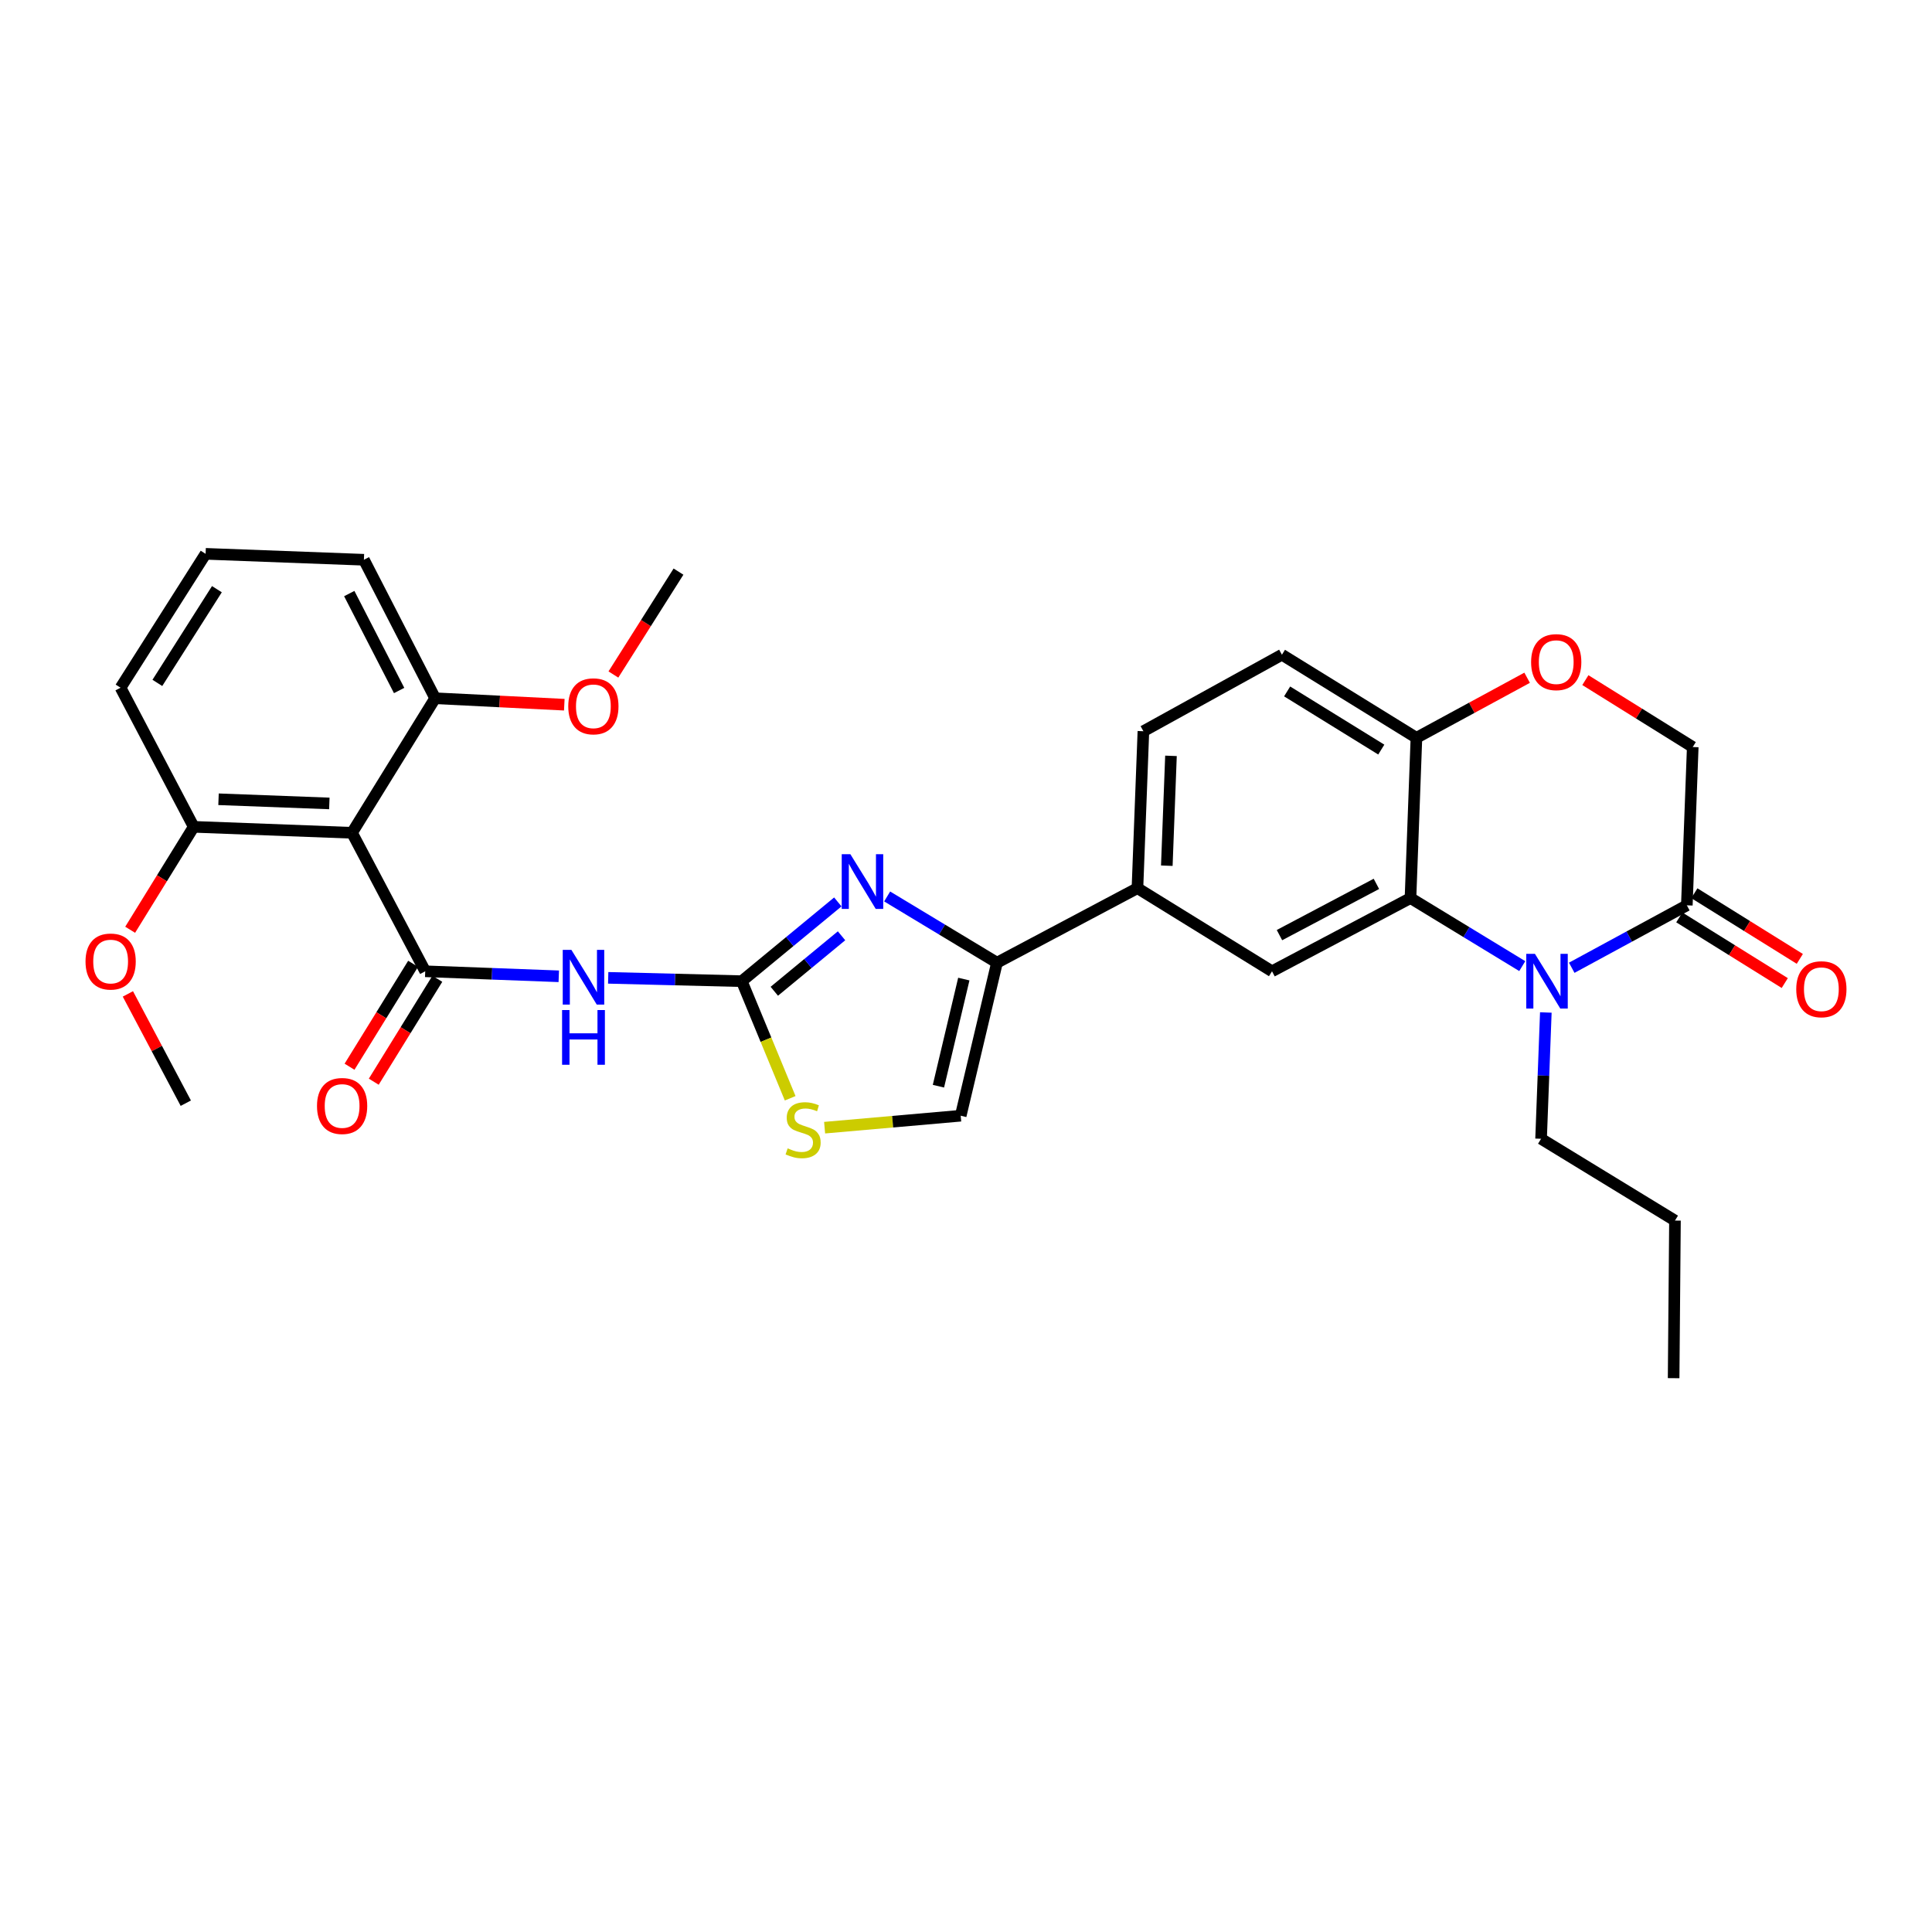 <?xml version='1.0' encoding='iso-8859-1'?>
<svg version='1.1' baseProfile='full'
              xmlns='http://www.w3.org/2000/svg'
                      xmlns:rdkit='http://www.rdkit.org/xml'
                      xmlns:xlink='http://www.w3.org/1999/xlink'
                  xml:space='preserve'
width='1000px' height='1000px' viewBox='0 0 1000 1000'>
<!-- END OF HEADER -->
<rect style='opacity:1.0;fill:#FFFFFF;stroke:none' width='1000' height='1000' x='0' y='0'> </rect>
<path class='bond-3' d='M 220.094,502.736 L 254.658,504.032' style='fill:none;fill-rule:evenodd;stroke:#000000;stroke-width:6px;stroke-linecap:butt;stroke-linejoin:miter;stroke-opacity:1' />
<path class='bond-3' d='M 254.658,504.032 L 289.223,505.328' style='fill:none;fill-rule:evenodd;stroke:#0000FF;stroke-width:6px;stroke-linecap:butt;stroke-linejoin:miter;stroke-opacity:1' />
<path class='bond-5' d='M 220.094,502.736 L 182.198,431.058' style='fill:none;fill-rule:evenodd;stroke:#000000;stroke-width:6px;stroke-linecap:butt;stroke-linejoin:miter;stroke-opacity:1' />
<path class='bond-15' d='M 213.821,498.862 L 197.368,525.498' style='fill:none;fill-rule:evenodd;stroke:#000000;stroke-width:6px;stroke-linecap:butt;stroke-linejoin:miter;stroke-opacity:1' />
<path class='bond-15' d='M 197.368,525.498 L 180.915,552.134' style='fill:none;fill-rule:evenodd;stroke:#FF0000;stroke-width:6px;stroke-linecap:butt;stroke-linejoin:miter;stroke-opacity:1' />
<path class='bond-15' d='M 226.366,506.611 L 209.913,533.247' style='fill:none;fill-rule:evenodd;stroke:#000000;stroke-width:6px;stroke-linecap:butt;stroke-linejoin:miter;stroke-opacity:1' />
<path class='bond-15' d='M 209.913,533.247 L 193.46,559.883' style='fill:none;fill-rule:evenodd;stroke:#FF0000;stroke-width:6px;stroke-linecap:butt;stroke-linejoin:miter;stroke-opacity:1' />
<path class='bond-0' d='M 383.938,507.856 L 349.37,506.992' style='fill:none;fill-rule:evenodd;stroke:#000000;stroke-width:6px;stroke-linecap:butt;stroke-linejoin:miter;stroke-opacity:1' />
<path class='bond-0' d='M 349.37,506.992 L 314.801,506.128' style='fill:none;fill-rule:evenodd;stroke:#0000FF;stroke-width:6px;stroke-linecap:butt;stroke-linejoin:miter;stroke-opacity:1' />
<path class='bond-2' d='M 383.938,507.856 L 408.795,487.347' style='fill:none;fill-rule:evenodd;stroke:#000000;stroke-width:6px;stroke-linecap:butt;stroke-linejoin:miter;stroke-opacity:1' />
<path class='bond-2' d='M 408.795,487.347 L 433.652,466.837' style='fill:none;fill-rule:evenodd;stroke:#0000FF;stroke-width:6px;stroke-linecap:butt;stroke-linejoin:miter;stroke-opacity:1' />
<path class='bond-2' d='M 400.78,513.077 L 418.18,498.72' style='fill:none;fill-rule:evenodd;stroke:#000000;stroke-width:6px;stroke-linecap:butt;stroke-linejoin:miter;stroke-opacity:1' />
<path class='bond-2' d='M 418.18,498.72 L 435.579,484.364' style='fill:none;fill-rule:evenodd;stroke:#0000FF;stroke-width:6px;stroke-linecap:butt;stroke-linejoin:miter;stroke-opacity:1' />
<path class='bond-8' d='M 383.938,507.856 L 396.466,538.16' style='fill:none;fill-rule:evenodd;stroke:#000000;stroke-width:6px;stroke-linecap:butt;stroke-linejoin:miter;stroke-opacity:1' />
<path class='bond-8' d='M 396.466,538.16 L 408.994,568.465' style='fill:none;fill-rule:evenodd;stroke:#CCCC00;stroke-width:6px;stroke-linecap:butt;stroke-linejoin:miter;stroke-opacity:1' />
<path class='bond-1' d='M 787.922,500.059 L 758.994,482.45' style='fill:none;fill-rule:evenodd;stroke:#0000FF;stroke-width:6px;stroke-linecap:butt;stroke-linejoin:miter;stroke-opacity:1' />
<path class='bond-1' d='M 758.994,482.45 L 730.067,464.841' style='fill:none;fill-rule:evenodd;stroke:#000000;stroke-width:6px;stroke-linecap:butt;stroke-linejoin:miter;stroke-opacity:1' />
<path class='bond-7' d='M 813.528,500.913 L 843.316,484.753' style='fill:none;fill-rule:evenodd;stroke:#0000FF;stroke-width:6px;stroke-linecap:butt;stroke-linejoin:miter;stroke-opacity:1' />
<path class='bond-7' d='M 843.316,484.753 L 873.105,468.593' style='fill:none;fill-rule:evenodd;stroke:#000000;stroke-width:6px;stroke-linecap:butt;stroke-linejoin:miter;stroke-opacity:1' />
<path class='bond-21' d='M 800.12,524.057 L 798.889,556.743' style='fill:none;fill-rule:evenodd;stroke:#0000FF;stroke-width:6px;stroke-linecap:butt;stroke-linejoin:miter;stroke-opacity:1' />
<path class='bond-21' d='M 798.889,556.743 L 797.658,589.43' style='fill:none;fill-rule:evenodd;stroke:#000000;stroke-width:6px;stroke-linecap:butt;stroke-linejoin:miter;stroke-opacity:1' />
<path class='bond-6' d='M 459.19,464.008 L 487.611,481.148' style='fill:none;fill-rule:evenodd;stroke:#0000FF;stroke-width:6px;stroke-linecap:butt;stroke-linejoin:miter;stroke-opacity:1' />
<path class='bond-6' d='M 487.611,481.148 L 516.031,498.288' style='fill:none;fill-rule:evenodd;stroke:#000000;stroke-width:6px;stroke-linecap:butt;stroke-linejoin:miter;stroke-opacity:1' />
<path class='bond-4' d='M 730.067,464.841 L 658.389,502.736' style='fill:none;fill-rule:evenodd;stroke:#000000;stroke-width:6px;stroke-linecap:butt;stroke-linejoin:miter;stroke-opacity:1' />
<path class='bond-4' d='M 712.424,457.489 L 662.249,484.016' style='fill:none;fill-rule:evenodd;stroke:#000000;stroke-width:6px;stroke-linecap:butt;stroke-linejoin:miter;stroke-opacity:1' />
<path class='bond-33' d='M 730.067,464.841 L 733.139,381.89' style='fill:none;fill-rule:evenodd;stroke:#000000;stroke-width:6px;stroke-linecap:butt;stroke-linejoin:miter;stroke-opacity:1' />
<path class='bond-16' d='M 182.198,431.058 L 100.264,427.969' style='fill:none;fill-rule:evenodd;stroke:#000000;stroke-width:6px;stroke-linecap:butt;stroke-linejoin:miter;stroke-opacity:1' />
<path class='bond-16' d='M 170.464,415.86 L 113.109,413.698' style='fill:none;fill-rule:evenodd;stroke:#000000;stroke-width:6px;stroke-linecap:butt;stroke-linejoin:miter;stroke-opacity:1' />
<path class='bond-17' d='M 182.198,431.058 L 225.23,361.411' style='fill:none;fill-rule:evenodd;stroke:#000000;stroke-width:6px;stroke-linecap:butt;stroke-linejoin:miter;stroke-opacity:1' />
<path class='bond-11' d='M 516.031,498.288 L 588.742,459.713' style='fill:none;fill-rule:evenodd;stroke:#000000;stroke-width:6px;stroke-linecap:butt;stroke-linejoin:miter;stroke-opacity:1' />
<path class='bond-32' d='M 516.031,498.288 L 497.264,577.495' style='fill:none;fill-rule:evenodd;stroke:#000000;stroke-width:6px;stroke-linecap:butt;stroke-linejoin:miter;stroke-opacity:1' />
<path class='bond-32' d='M 498.868,506.769 L 485.731,562.214' style='fill:none;fill-rule:evenodd;stroke:#000000;stroke-width:6px;stroke-linecap:butt;stroke-linejoin:miter;stroke-opacity:1' />
<path class='bond-18' d='M 869.208,474.851 L 896.498,491.842' style='fill:none;fill-rule:evenodd;stroke:#000000;stroke-width:6px;stroke-linecap:butt;stroke-linejoin:miter;stroke-opacity:1' />
<path class='bond-18' d='M 896.498,491.842 L 923.788,508.832' style='fill:none;fill-rule:evenodd;stroke:#FF0000;stroke-width:6px;stroke-linecap:butt;stroke-linejoin:miter;stroke-opacity:1' />
<path class='bond-18' d='M 877.001,462.334 L 904.291,479.324' style='fill:none;fill-rule:evenodd;stroke:#000000;stroke-width:6px;stroke-linecap:butt;stroke-linejoin:miter;stroke-opacity:1' />
<path class='bond-18' d='M 904.291,479.324 L 931.581,496.315' style='fill:none;fill-rule:evenodd;stroke:#FF0000;stroke-width:6px;stroke-linecap:butt;stroke-linejoin:miter;stroke-opacity:1' />
<path class='bond-34' d='M 873.105,468.593 L 876.16,386.658' style='fill:none;fill-rule:evenodd;stroke:#000000;stroke-width:6px;stroke-linecap:butt;stroke-linejoin:miter;stroke-opacity:1' />
<path class='bond-10' d='M 426.817,583.685 L 462.04,580.59' style='fill:none;fill-rule:evenodd;stroke:#CCCC00;stroke-width:6px;stroke-linecap:butt;stroke-linejoin:miter;stroke-opacity:1' />
<path class='bond-10' d='M 462.04,580.59 L 497.264,577.495' style='fill:none;fill-rule:evenodd;stroke:#000000;stroke-width:6px;stroke-linecap:butt;stroke-linejoin:miter;stroke-opacity:1' />
<path class='bond-9' d='M 658.389,502.736 L 588.742,459.713' style='fill:none;fill-rule:evenodd;stroke:#000000;stroke-width:6px;stroke-linecap:butt;stroke-linejoin:miter;stroke-opacity:1' />
<path class='bond-19' d='M 588.742,459.713 L 591.822,378.483' style='fill:none;fill-rule:evenodd;stroke:#000000;stroke-width:6px;stroke-linecap:butt;stroke-linejoin:miter;stroke-opacity:1' />
<path class='bond-19' d='M 603.939,448.087 L 606.095,391.226' style='fill:none;fill-rule:evenodd;stroke:#000000;stroke-width:6px;stroke-linecap:butt;stroke-linejoin:miter;stroke-opacity:1' />
<path class='bond-12' d='M 790.439,350.804 L 761.789,366.347' style='fill:none;fill-rule:evenodd;stroke:#FF0000;stroke-width:6px;stroke-linecap:butt;stroke-linejoin:miter;stroke-opacity:1' />
<path class='bond-12' d='M 761.789,366.347 L 733.139,381.89' style='fill:none;fill-rule:evenodd;stroke:#000000;stroke-width:6px;stroke-linecap:butt;stroke-linejoin:miter;stroke-opacity:1' />
<path class='bond-14' d='M 820.579,352.031 L 848.369,369.344' style='fill:none;fill-rule:evenodd;stroke:#FF0000;stroke-width:6px;stroke-linecap:butt;stroke-linejoin:miter;stroke-opacity:1' />
<path class='bond-14' d='M 848.369,369.344 L 876.16,386.658' style='fill:none;fill-rule:evenodd;stroke:#000000;stroke-width:6px;stroke-linecap:butt;stroke-linejoin:miter;stroke-opacity:1' />
<path class='bond-13' d='M 733.139,381.89 L 663.525,338.883' style='fill:none;fill-rule:evenodd;stroke:#000000;stroke-width:6px;stroke-linecap:butt;stroke-linejoin:miter;stroke-opacity:1' />
<path class='bond-13' d='M 714.947,387.984 L 666.217,357.879' style='fill:none;fill-rule:evenodd;stroke:#000000;stroke-width:6px;stroke-linecap:butt;stroke-linejoin:miter;stroke-opacity:1' />
<path class='bond-22' d='M 100.264,427.969 L 83.817,454.606' style='fill:none;fill-rule:evenodd;stroke:#000000;stroke-width:6px;stroke-linecap:butt;stroke-linejoin:miter;stroke-opacity:1' />
<path class='bond-22' d='M 83.817,454.606 L 67.37,481.242' style='fill:none;fill-rule:evenodd;stroke:#FF0000;stroke-width:6px;stroke-linecap:butt;stroke-linejoin:miter;stroke-opacity:1' />
<path class='bond-26' d='M 100.264,427.969 L 62.401,355.955' style='fill:none;fill-rule:evenodd;stroke:#000000;stroke-width:6px;stroke-linecap:butt;stroke-linejoin:miter;stroke-opacity:1' />
<path class='bond-23' d='M 225.23,361.411 L 258.656,363.082' style='fill:none;fill-rule:evenodd;stroke:#000000;stroke-width:6px;stroke-linecap:butt;stroke-linejoin:miter;stroke-opacity:1' />
<path class='bond-23' d='M 258.656,363.082 L 292.082,364.754' style='fill:none;fill-rule:evenodd;stroke:#FF0000;stroke-width:6px;stroke-linecap:butt;stroke-linejoin:miter;stroke-opacity:1' />
<path class='bond-25' d='M 225.23,361.411 L 188.359,289.732' style='fill:none;fill-rule:evenodd;stroke:#000000;stroke-width:6px;stroke-linecap:butt;stroke-linejoin:miter;stroke-opacity:1' />
<path class='bond-25' d='M 206.587,357.404 L 180.777,307.229' style='fill:none;fill-rule:evenodd;stroke:#000000;stroke-width:6px;stroke-linecap:butt;stroke-linejoin:miter;stroke-opacity:1' />
<path class='bond-20' d='M 591.822,378.483 L 663.525,338.883' style='fill:none;fill-rule:evenodd;stroke:#000000;stroke-width:6px;stroke-linecap:butt;stroke-linejoin:miter;stroke-opacity:1' />
<path class='bond-29' d='M 797.658,589.43 L 866.961,631.765' style='fill:none;fill-rule:evenodd;stroke:#000000;stroke-width:6px;stroke-linecap:butt;stroke-linejoin:miter;stroke-opacity:1' />
<path class='bond-27' d='M 66.189,514.445 L 81.178,542.726' style='fill:none;fill-rule:evenodd;stroke:#FF0000;stroke-width:6px;stroke-linecap:butt;stroke-linejoin:miter;stroke-opacity:1' />
<path class='bond-27' d='M 81.178,542.726 L 96.168,571.007' style='fill:none;fill-rule:evenodd;stroke:#000000;stroke-width:6px;stroke-linecap:butt;stroke-linejoin:miter;stroke-opacity:1' />
<path class='bond-28' d='M 317.494,349.127 L 334.341,322.497' style='fill:none;fill-rule:evenodd;stroke:#FF0000;stroke-width:6px;stroke-linecap:butt;stroke-linejoin:miter;stroke-opacity:1' />
<path class='bond-28' d='M 334.341,322.497 L 351.187,295.868' style='fill:none;fill-rule:evenodd;stroke:#000000;stroke-width:6px;stroke-linecap:butt;stroke-linejoin:miter;stroke-opacity:1' />
<path class='bond-24' d='M 106.424,286.66 L 188.359,289.732' style='fill:none;fill-rule:evenodd;stroke:#000000;stroke-width:6px;stroke-linecap:butt;stroke-linejoin:miter;stroke-opacity:1' />
<path class='bond-31' d='M 106.424,286.66 L 62.401,355.955' style='fill:none;fill-rule:evenodd;stroke:#000000;stroke-width:6px;stroke-linecap:butt;stroke-linejoin:miter;stroke-opacity:1' />
<path class='bond-31' d='M 112.267,304.962 L 81.451,353.468' style='fill:none;fill-rule:evenodd;stroke:#000000;stroke-width:6px;stroke-linecap:butt;stroke-linejoin:miter;stroke-opacity:1' />
<path class='bond-30' d='M 866.961,631.765 L 866.264,713.34' style='fill:none;fill-rule:evenodd;stroke:#000000;stroke-width:6px;stroke-linecap:butt;stroke-linejoin:miter;stroke-opacity:1' />
<path  class='atom-2' d='M 794.47 493.696
L 803.75 508.696
Q 804.67 510.176, 806.15 512.856
Q 807.63 515.536, 807.71 515.696
L 807.71 493.696
L 811.47 493.696
L 811.47 522.016
L 807.59 522.016
L 797.63 505.616
Q 796.47 503.696, 795.23 501.496
Q 794.03 499.296, 793.67 498.616
L 793.67 522.016
L 789.99 522.016
L 789.99 493.696
L 794.47 493.696
' fill='#0000FF'/>
<path  class='atom-3' d='M 440.157 442.145
L 449.437 457.145
Q 450.357 458.625, 451.837 461.305
Q 453.317 463.985, 453.397 464.145
L 453.397 442.145
L 457.157 442.145
L 457.157 470.465
L 453.277 470.465
L 443.317 454.065
Q 442.157 452.145, 440.917 449.945
Q 439.717 447.745, 439.357 447.065
L 439.357 470.465
L 435.677 470.465
L 435.677 442.145
L 440.157 442.145
' fill='#0000FF'/>
<path  class='atom-4' d='M 295.752 491.648
L 305.032 506.648
Q 305.952 508.128, 307.432 510.808
Q 308.912 513.488, 308.992 513.648
L 308.992 491.648
L 312.752 491.648
L 312.752 519.968
L 308.872 519.968
L 298.912 503.568
Q 297.752 501.648, 296.512 499.448
Q 295.312 497.248, 294.952 496.568
L 294.952 519.968
L 291.272 519.968
L 291.272 491.648
L 295.752 491.648
' fill='#0000FF'/>
<path  class='atom-4' d='M 290.932 522.8
L 294.772 522.8
L 294.772 534.84
L 309.252 534.84
L 309.252 522.8
L 313.092 522.8
L 313.092 551.12
L 309.252 551.12
L 309.252 538.04
L 294.772 538.04
L 294.772 551.12
L 290.932 551.12
L 290.932 522.8
' fill='#0000FF'/>
<path  class='atom-9' d='M 407.69 594.382
Q 408.01 594.502, 409.33 595.062
Q 410.65 595.622, 412.09 595.982
Q 413.57 596.302, 415.01 596.302
Q 417.69 596.302, 419.25 595.022
Q 420.81 593.702, 420.81 591.422
Q 420.81 589.862, 420.01 588.902
Q 419.25 587.942, 418.05 587.422
Q 416.85 586.902, 414.85 586.302
Q 412.33 585.542, 410.81 584.822
Q 409.33 584.102, 408.25 582.582
Q 407.21 581.062, 407.21 578.502
Q 407.21 574.942, 409.61 572.742
Q 412.05 570.542, 416.85 570.542
Q 420.13 570.542, 423.85 572.102
L 422.93 575.182
Q 419.53 573.782, 416.97 573.782
Q 414.21 573.782, 412.69 574.942
Q 411.17 576.062, 411.21 578.022
Q 411.21 579.542, 411.97 580.462
Q 412.77 581.382, 413.89 581.902
Q 415.05 582.422, 416.97 583.022
Q 419.53 583.822, 421.05 584.622
Q 422.57 585.422, 423.65 587.062
Q 424.77 588.662, 424.77 591.422
Q 424.77 595.342, 422.13 597.462
Q 419.53 599.542, 415.17 599.542
Q 412.65 599.542, 410.73 598.982
Q 408.85 598.462, 406.61 597.542
L 407.69 594.382
' fill='#CCCC00'/>
<path  class='atom-13' d='M 792.498 342.715
Q 792.498 335.915, 795.858 332.115
Q 799.218 328.315, 805.498 328.315
Q 811.778 328.315, 815.138 332.115
Q 818.498 335.915, 818.498 342.715
Q 818.498 349.595, 815.098 353.515
Q 811.698 357.395, 805.498 357.395
Q 799.258 357.395, 795.858 353.515
Q 792.498 349.635, 792.498 342.715
M 805.498 354.195
Q 809.818 354.195, 812.138 351.315
Q 814.498 348.395, 814.498 342.715
Q 814.498 337.155, 812.138 334.355
Q 809.818 331.515, 805.498 331.515
Q 801.178 331.515, 798.818 334.315
Q 796.498 337.115, 796.498 342.715
Q 796.498 348.435, 798.818 351.315
Q 801.178 354.195, 805.498 354.195
' fill='#FF0000'/>
<path  class='atom-16' d='M 164.078 572.455
Q 164.078 565.655, 167.438 561.855
Q 170.798 558.055, 177.078 558.055
Q 183.358 558.055, 186.718 561.855
Q 190.078 565.655, 190.078 572.455
Q 190.078 579.335, 186.678 583.255
Q 183.278 587.135, 177.078 587.135
Q 170.838 587.135, 167.438 583.255
Q 164.078 579.375, 164.078 572.455
M 177.078 583.935
Q 181.398 583.935, 183.718 581.055
Q 186.078 578.135, 186.078 572.455
Q 186.078 566.895, 183.718 564.095
Q 181.398 561.255, 177.078 561.255
Q 172.758 561.255, 170.398 564.055
Q 168.078 566.855, 168.078 572.455
Q 168.078 578.175, 170.398 581.055
Q 172.758 583.935, 177.078 583.935
' fill='#FF0000'/>
<path  class='atom-19' d='M 929.735 512.024
Q 929.735 505.224, 933.095 501.424
Q 936.455 497.624, 942.735 497.624
Q 949.015 497.624, 952.375 501.424
Q 955.735 505.224, 955.735 512.024
Q 955.735 518.904, 952.335 522.824
Q 948.935 526.704, 942.735 526.704
Q 936.495 526.704, 933.095 522.824
Q 929.735 518.944, 929.735 512.024
M 942.735 523.504
Q 947.055 523.504, 949.375 520.624
Q 951.735 517.704, 951.735 512.024
Q 951.735 506.464, 949.375 503.664
Q 947.055 500.824, 942.735 500.824
Q 938.415 500.824, 936.055 503.624
Q 933.735 506.424, 933.735 512.024
Q 933.735 517.744, 936.055 520.624
Q 938.415 523.504, 942.735 523.504
' fill='#FF0000'/>
<path  class='atom-23' d='M 44.265 497.688
Q 44.265 490.888, 47.625 487.088
Q 50.985 483.288, 57.265 483.288
Q 63.545 483.288, 66.905 487.088
Q 70.265 490.888, 70.265 497.688
Q 70.265 504.568, 66.865 508.488
Q 63.465 512.368, 57.265 512.368
Q 51.025 512.368, 47.625 508.488
Q 44.265 504.608, 44.265 497.688
M 57.265 509.168
Q 61.585 509.168, 63.905 506.288
Q 66.265 503.368, 66.265 497.688
Q 66.265 492.128, 63.905 489.328
Q 61.585 486.488, 57.265 486.488
Q 52.945 486.488, 50.585 489.288
Q 48.265 492.088, 48.265 497.688
Q 48.265 503.408, 50.585 506.288
Q 52.945 509.168, 57.265 509.168
' fill='#FF0000'/>
<path  class='atom-24' d='M 294.132 365.587
Q 294.132 358.787, 297.492 354.987
Q 300.852 351.187, 307.132 351.187
Q 313.412 351.187, 316.772 354.987
Q 320.132 358.787, 320.132 365.587
Q 320.132 372.467, 316.732 376.387
Q 313.332 380.267, 307.132 380.267
Q 300.892 380.267, 297.492 376.387
Q 294.132 372.507, 294.132 365.587
M 307.132 377.067
Q 311.452 377.067, 313.772 374.187
Q 316.132 371.267, 316.132 365.587
Q 316.132 360.027, 313.772 357.227
Q 311.452 354.387, 307.132 354.387
Q 302.812 354.387, 300.452 357.187
Q 298.132 359.987, 298.132 365.587
Q 298.132 371.307, 300.452 374.187
Q 302.812 377.067, 307.132 377.067
' fill='#FF0000'/>
</svg>
